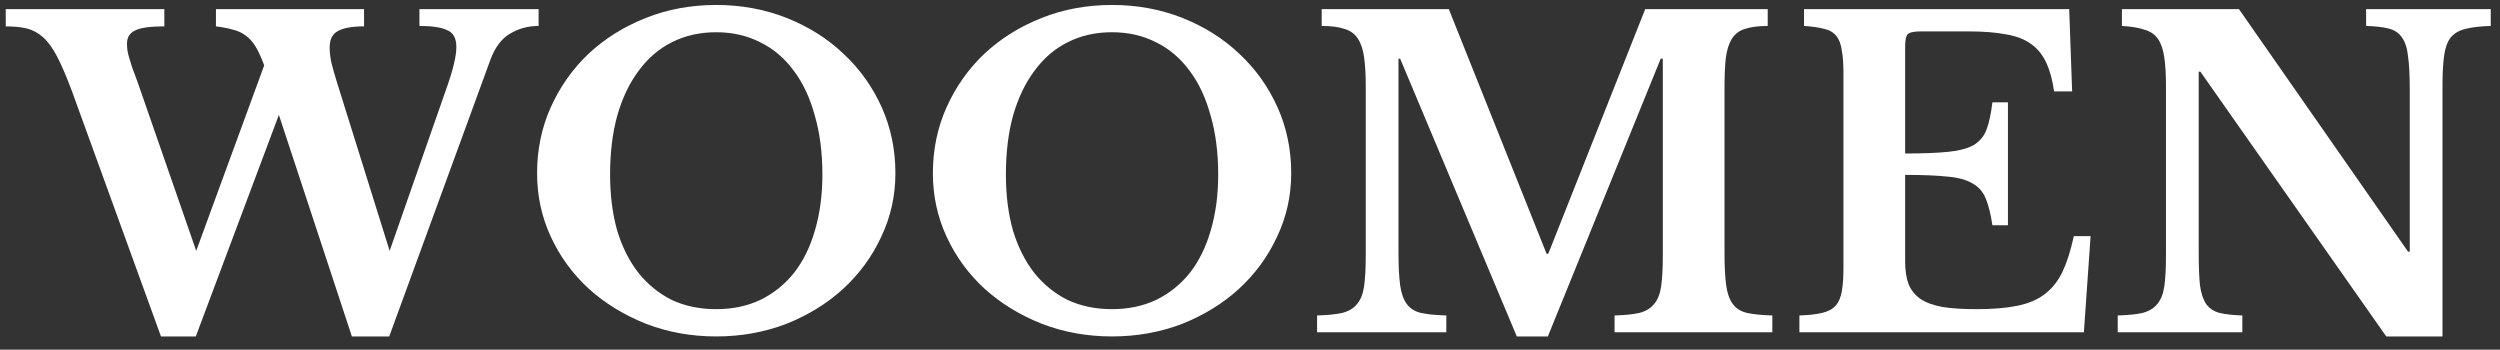 <svg width="143" height="20" viewBox="0 0 143 20" fill="none" xmlns="http://www.w3.org/2000/svg">
<rect x="0" y="0" width="143" height="20" fill="#333333" stroke="none"/>
<path d="M22.288 14.348L25.528 5.084C25.912 4.012 26.104 3.212 26.104 2.684C26.104 2.188 25.928 1.868 25.576 1.724C25.24 1.564 24.712 1.484 23.992 1.484V0.524H30.808V1.484C30.2 1.484 29.648 1.636 29.152 1.94C28.672 2.228 28.304 2.724 28.048 3.428L22.264 19.244H20.128L15.952 6.572L11.2 19.244H9.208L4.12 5.228C3.816 4.412 3.536 3.756 3.28 3.26C3.024 2.764 2.752 2.388 2.464 2.132C2.176 1.876 1.864 1.708 1.528 1.628C1.192 1.548 0.792 1.508 0.328 1.508V0.524H9.4V1.508C8.584 1.508 8.024 1.588 7.72 1.748C7.416 1.892 7.264 2.14 7.264 2.492C7.264 2.62 7.272 2.748 7.288 2.876C7.304 2.988 7.336 3.124 7.384 3.284C7.432 3.428 7.488 3.612 7.552 3.836C7.632 4.06 7.736 4.34 7.864 4.676L11.224 14.348L15.112 3.74C14.952 3.308 14.792 2.956 14.632 2.684C14.472 2.412 14.28 2.196 14.056 2.036C13.848 1.876 13.608 1.764 13.336 1.7C13.064 1.62 12.736 1.556 12.352 1.508V0.524H20.824V1.508C20.152 1.508 19.656 1.596 19.336 1.772C19.016 1.932 18.856 2.252 18.856 2.732C18.856 2.972 18.888 3.252 18.952 3.572C19.032 3.892 19.136 4.26 19.264 4.676L22.288 14.348ZM40.969 0.284C42.409 0.284 43.753 0.532 45.001 1.028C46.249 1.524 47.329 2.204 48.241 3.068C49.169 3.932 49.897 4.948 50.425 6.116C50.953 7.284 51.217 8.548 51.217 9.908C51.217 11.204 50.945 12.42 50.401 13.556C49.873 14.692 49.145 15.684 48.217 16.532C47.305 17.364 46.225 18.028 44.977 18.524C43.729 19.004 42.393 19.244 40.969 19.244C39.545 19.244 38.209 19.004 36.961 18.524C35.713 18.028 34.625 17.364 33.697 16.532C32.769 15.684 32.041 14.692 31.513 13.556C30.985 12.42 30.721 11.204 30.721 9.908C30.721 8.548 30.985 7.284 31.513 6.116C32.041 4.948 32.761 3.932 33.673 3.068C34.601 2.204 35.689 1.524 36.937 1.028C38.185 0.532 39.529 0.284 40.969 0.284ZM40.969 17.684C41.897 17.684 42.737 17.508 43.489 17.156C44.241 16.788 44.881 16.276 45.409 15.62C45.937 14.948 46.337 14.14 46.609 13.196C46.897 12.236 47.041 11.164 47.041 9.98C47.041 8.732 46.897 7.612 46.609 6.62C46.337 5.612 45.937 4.756 45.409 4.052C44.881 3.332 44.241 2.788 43.489 2.42C42.737 2.036 41.897 1.844 40.969 1.844C40.025 1.844 39.177 2.036 38.425 2.42C37.689 2.788 37.057 3.332 36.529 4.052C36.001 4.756 35.593 5.612 35.305 6.62C35.033 7.612 34.897 8.732 34.897 9.98C34.897 11.164 35.033 12.236 35.305 13.196C35.593 14.14 36.001 14.948 36.529 15.62C37.057 16.276 37.689 16.788 38.425 17.156C39.177 17.508 40.025 17.684 40.969 17.684ZM63.609 0.284C65.049 0.284 66.393 0.532 67.641 1.028C68.889 1.524 69.969 2.204 70.881 3.068C71.809 3.932 72.537 4.948 73.065 6.116C73.593 7.284 73.857 8.548 73.857 9.908C73.857 11.204 73.585 12.42 73.041 13.556C72.513 14.692 71.785 15.684 70.857 16.532C69.945 17.364 68.865 18.028 67.617 18.524C66.369 19.004 65.033 19.244 63.609 19.244C62.185 19.244 60.849 19.004 59.601 18.524C58.353 18.028 57.265 17.364 56.337 16.532C55.409 15.684 54.681 14.692 54.153 13.556C53.625 12.42 53.361 11.204 53.361 9.908C53.361 8.548 53.625 7.284 54.153 6.116C54.681 4.948 55.401 3.932 56.313 3.068C57.241 2.204 58.329 1.524 59.577 1.028C60.825 0.532 62.169 0.284 63.609 0.284ZM63.609 17.684C64.537 17.684 65.377 17.508 66.129 17.156C66.881 16.788 67.521 16.276 68.049 15.62C68.577 14.948 68.977 14.14 69.249 13.196C69.537 12.236 69.681 11.164 69.681 9.98C69.681 8.732 69.537 7.612 69.249 6.62C68.977 5.612 68.577 4.756 68.049 4.052C67.521 3.332 66.881 2.788 66.129 2.42C65.377 2.036 64.537 1.844 63.609 1.844C62.665 1.844 61.817 2.036 61.065 2.42C60.329 2.788 59.697 3.332 59.169 4.052C58.641 4.756 58.233 5.612 57.945 6.62C57.673 7.612 57.537 8.732 57.537 9.98C57.537 11.164 57.673 12.236 57.945 13.196C58.233 14.14 58.641 14.948 59.169 15.62C59.697 16.276 60.329 16.788 61.065 17.156C61.817 17.508 62.665 17.684 63.609 17.684ZM88.561 14.516L94.105 0.524H101.113V1.484C100.585 1.484 100.153 1.54 99.817 1.652C99.497 1.748 99.249 1.932 99.073 2.204C98.897 2.476 98.777 2.852 98.713 3.332C98.665 3.796 98.641 4.388 98.641 5.108V14.42C98.641 15.22 98.673 15.852 98.737 16.316C98.801 16.78 98.929 17.14 99.121 17.396C99.313 17.652 99.585 17.82 99.937 17.9C100.305 17.98 100.785 18.028 101.377 18.044V19.004H92.353V18.044C92.945 18.028 93.417 17.98 93.769 17.9C94.137 17.804 94.417 17.636 94.609 17.396C94.817 17.156 94.953 16.82 95.017 16.388C95.081 15.94 95.113 15.34 95.113 14.588V3.356H94.993L88.537 19.244H86.761L80.089 3.356H79.993V14.42C79.993 15.22 80.025 15.852 80.089 16.316C80.153 16.78 80.281 17.14 80.473 17.396C80.665 17.652 80.937 17.82 81.289 17.9C81.657 17.98 82.137 18.028 82.729 18.044V19.004H75.337V18.044C75.929 18.028 76.409 17.98 76.777 17.9C77.145 17.804 77.425 17.636 77.617 17.396C77.825 17.156 77.961 16.82 78.025 16.388C78.089 15.94 78.121 15.34 78.121 14.588V4.94C78.121 4.268 78.089 3.708 78.025 3.26C77.961 2.812 77.841 2.46 77.665 2.204C77.489 1.932 77.233 1.748 76.897 1.652C76.577 1.54 76.145 1.484 75.601 1.484V0.524H82.873L88.465 14.516H88.561ZM108.974 8.78C109.998 8.78 110.822 8.748 111.446 8.684C112.07 8.62 112.55 8.492 112.886 8.3C113.238 8.092 113.486 7.796 113.63 7.412C113.774 7.028 113.886 6.508 113.966 5.852H114.854V12.884H113.966C113.87 12.244 113.742 11.732 113.582 11.348C113.422 10.964 113.166 10.676 112.814 10.484C112.462 10.276 111.982 10.148 111.374 10.1C110.782 10.036 109.982 10.004 108.974 10.004V14.948C108.974 15.46 109.038 15.892 109.166 16.244C109.31 16.596 109.542 16.884 109.862 17.108C110.182 17.316 110.606 17.468 111.134 17.564C111.662 17.644 112.31 17.684 113.078 17.684C113.99 17.684 114.758 17.62 115.382 17.492C116.022 17.364 116.55 17.14 116.966 16.82C117.382 16.5 117.718 16.076 117.974 15.548C118.23 15.004 118.446 14.324 118.622 13.508H119.582L119.198 19.004H102.926V18.044C103.454 18.028 103.886 17.98 104.222 17.9C104.558 17.82 104.814 17.684 104.99 17.492C105.166 17.3 105.286 17.028 105.35 16.676C105.414 16.324 105.446 15.868 105.446 15.308V4.22C105.446 3.66 105.414 3.212 105.35 2.876C105.302 2.524 105.198 2.252 105.038 2.06C104.878 1.852 104.646 1.716 104.342 1.652C104.054 1.572 103.67 1.516 103.19 1.484V0.524H118.358L118.526 5.228H117.494C117.398 4.556 117.246 4.004 117.038 3.572C116.83 3.124 116.542 2.772 116.174 2.516C115.806 2.244 115.326 2.06 114.734 1.964C114.158 1.852 113.446 1.796 112.598 1.796H109.886C109.47 1.796 109.214 1.852 109.118 1.964C109.022 2.06 108.974 2.3 108.974 2.684V8.78ZM136.494 19.244L125.862 4.1H125.766V14.42C125.766 15.22 125.79 15.852 125.838 16.316C125.902 16.78 126.022 17.14 126.198 17.396C126.39 17.652 126.646 17.82 126.966 17.9C127.302 17.98 127.734 18.028 128.262 18.044V19.004H121.134V18.044C121.726 18.028 122.198 17.98 122.55 17.9C122.918 17.804 123.198 17.636 123.39 17.396C123.598 17.156 123.734 16.82 123.798 16.388C123.862 15.94 123.894 15.34 123.894 14.588V4.94C123.894 4.268 123.862 3.716 123.798 3.284C123.734 2.836 123.614 2.484 123.438 2.228C123.262 1.972 123.006 1.796 122.67 1.7C122.35 1.588 121.918 1.516 121.374 1.484V0.524H128.07L137.742 14.396H137.838V5.108C137.838 4.324 137.806 3.7 137.742 3.236C137.694 2.756 137.574 2.388 137.382 2.132C137.206 1.876 136.95 1.708 136.614 1.628C136.294 1.548 135.87 1.5 135.342 1.484V0.524H142.47V1.484C141.878 1.5 141.398 1.556 141.03 1.652C140.678 1.732 140.398 1.892 140.19 2.132C139.998 2.372 139.87 2.716 139.806 3.164C139.742 3.612 139.71 4.204 139.71 4.94V19.244H136.494Z" fill="white"/>
</svg>
